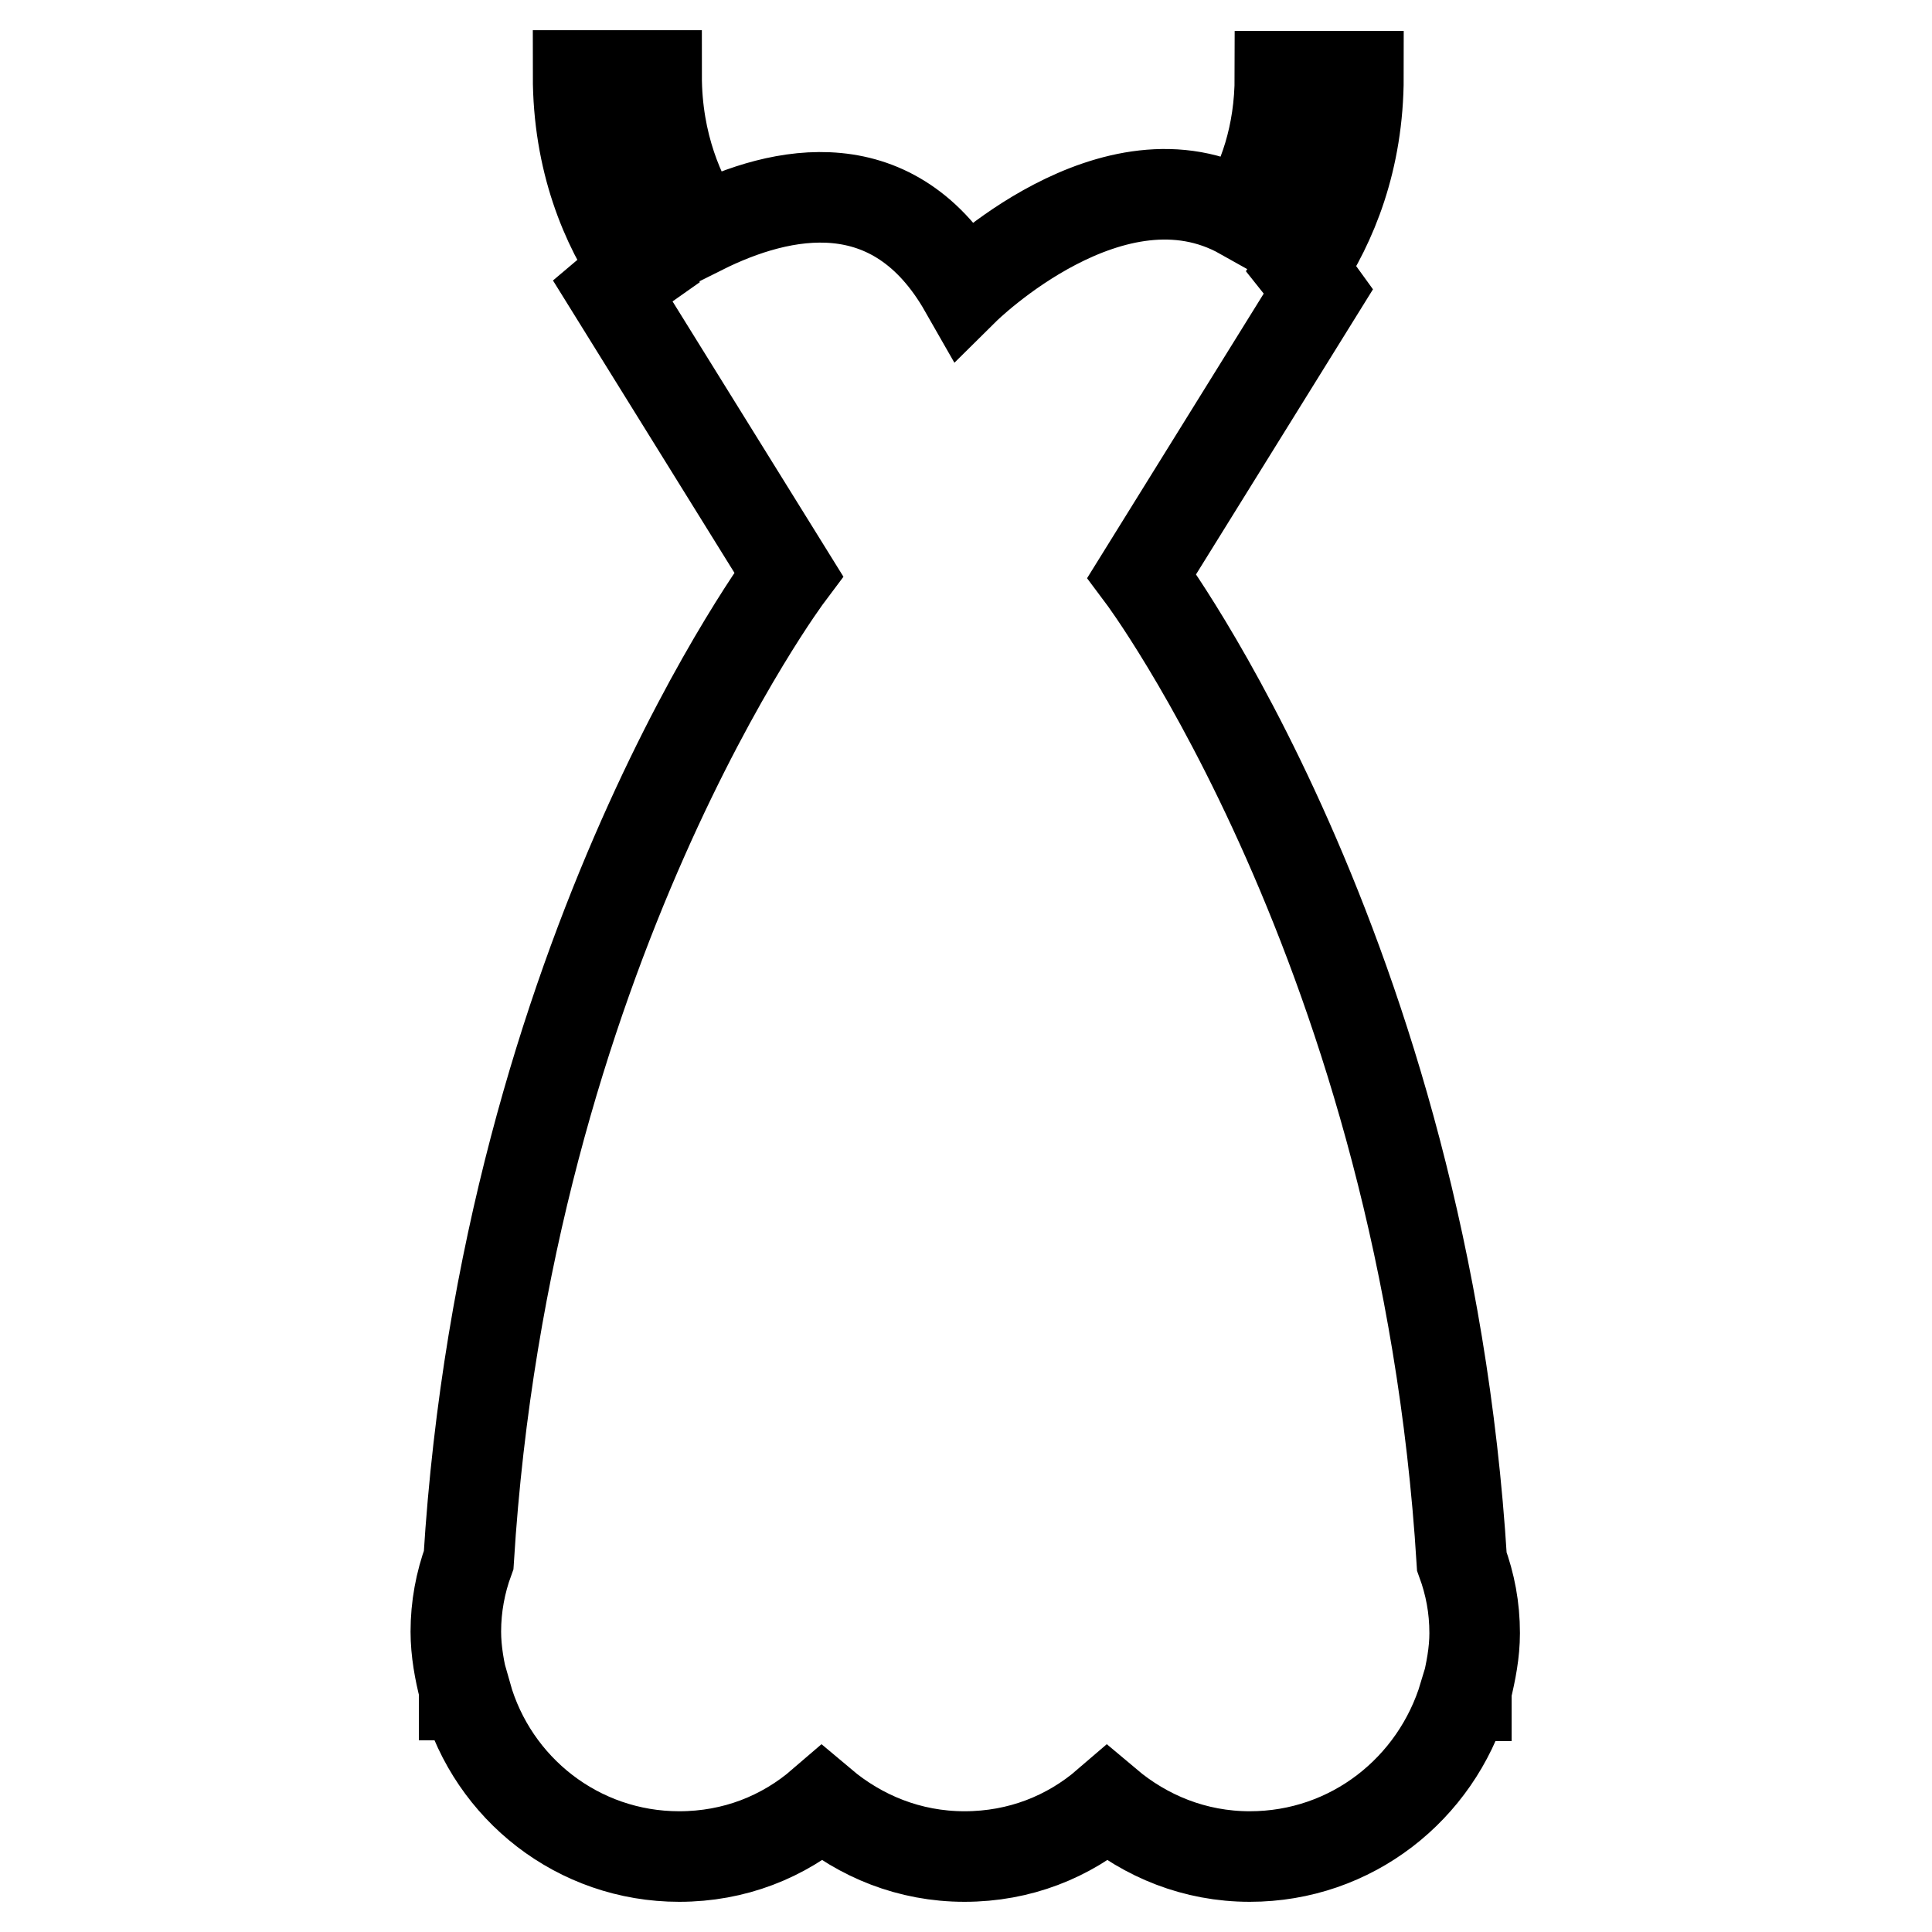 <?xml version="1.0" encoding="utf-8"?>
<!-- Svg Vector Icons : http://www.onlinewebfonts.com/icon -->
<!DOCTYPE svg PUBLIC "-//W3C//DTD SVG 1.1//EN" "http://www.w3.org/Graphics/SVG/1.1/DTD/svg11.dtd">
<svg version="1.1" xmlns="http://www.w3.org/2000/svg" xmlns:xlink="http://www.w3.org/1999/xlink" x="0px" y="0px" viewBox="0 0 256 256" enable-background="new 0 0 256 256" xml:space="preserve">
<g> <path stroke-width="12" fill-opacity="0" stroke="#000000"  d="M90,246c7.3,0,13.8-2.6,18.9-7c5.1,4.3,11.6,7,18.9,7c7.3,0,13.8-2.6,18.9-7c5.1,4.3,11.6,7,18.9,7 c13.5,0,24.7-9,28.4-21.3h0.3V224c0.6-2.5,1.1-5,1.1-7.6c0-3.4-0.6-6.5-1.7-9.5c-5-80.7-42.4-130.6-42.4-130.6l23.4-37.7 c-0.8-1.1-1.4-2-2.2-3c3.9-5.9,7.5-14.3,7.5-25.5h-10.4c0,7.9-2.3,14-5,18.3c-17.1-9.6-36.8,9.9-36.8,9.9 c-9.3-16.3-24.2-13.2-34.8-7.9C90.1,26,87,19.2,87,10H76.6c0,11.3,3.7,20,7.8,25.9c-2,1.4-3.3,2.5-3.3,2.5l23.4,37.7 c0,0-37.4,49.8-42.4,130.6c-1.1,3-1.7,6.2-1.7,9.5c0,2.6,0.5,5.3,1.1,7.6v0.8h0.3C65.3,237,76.6,246,90,246z"/></g>
</svg>